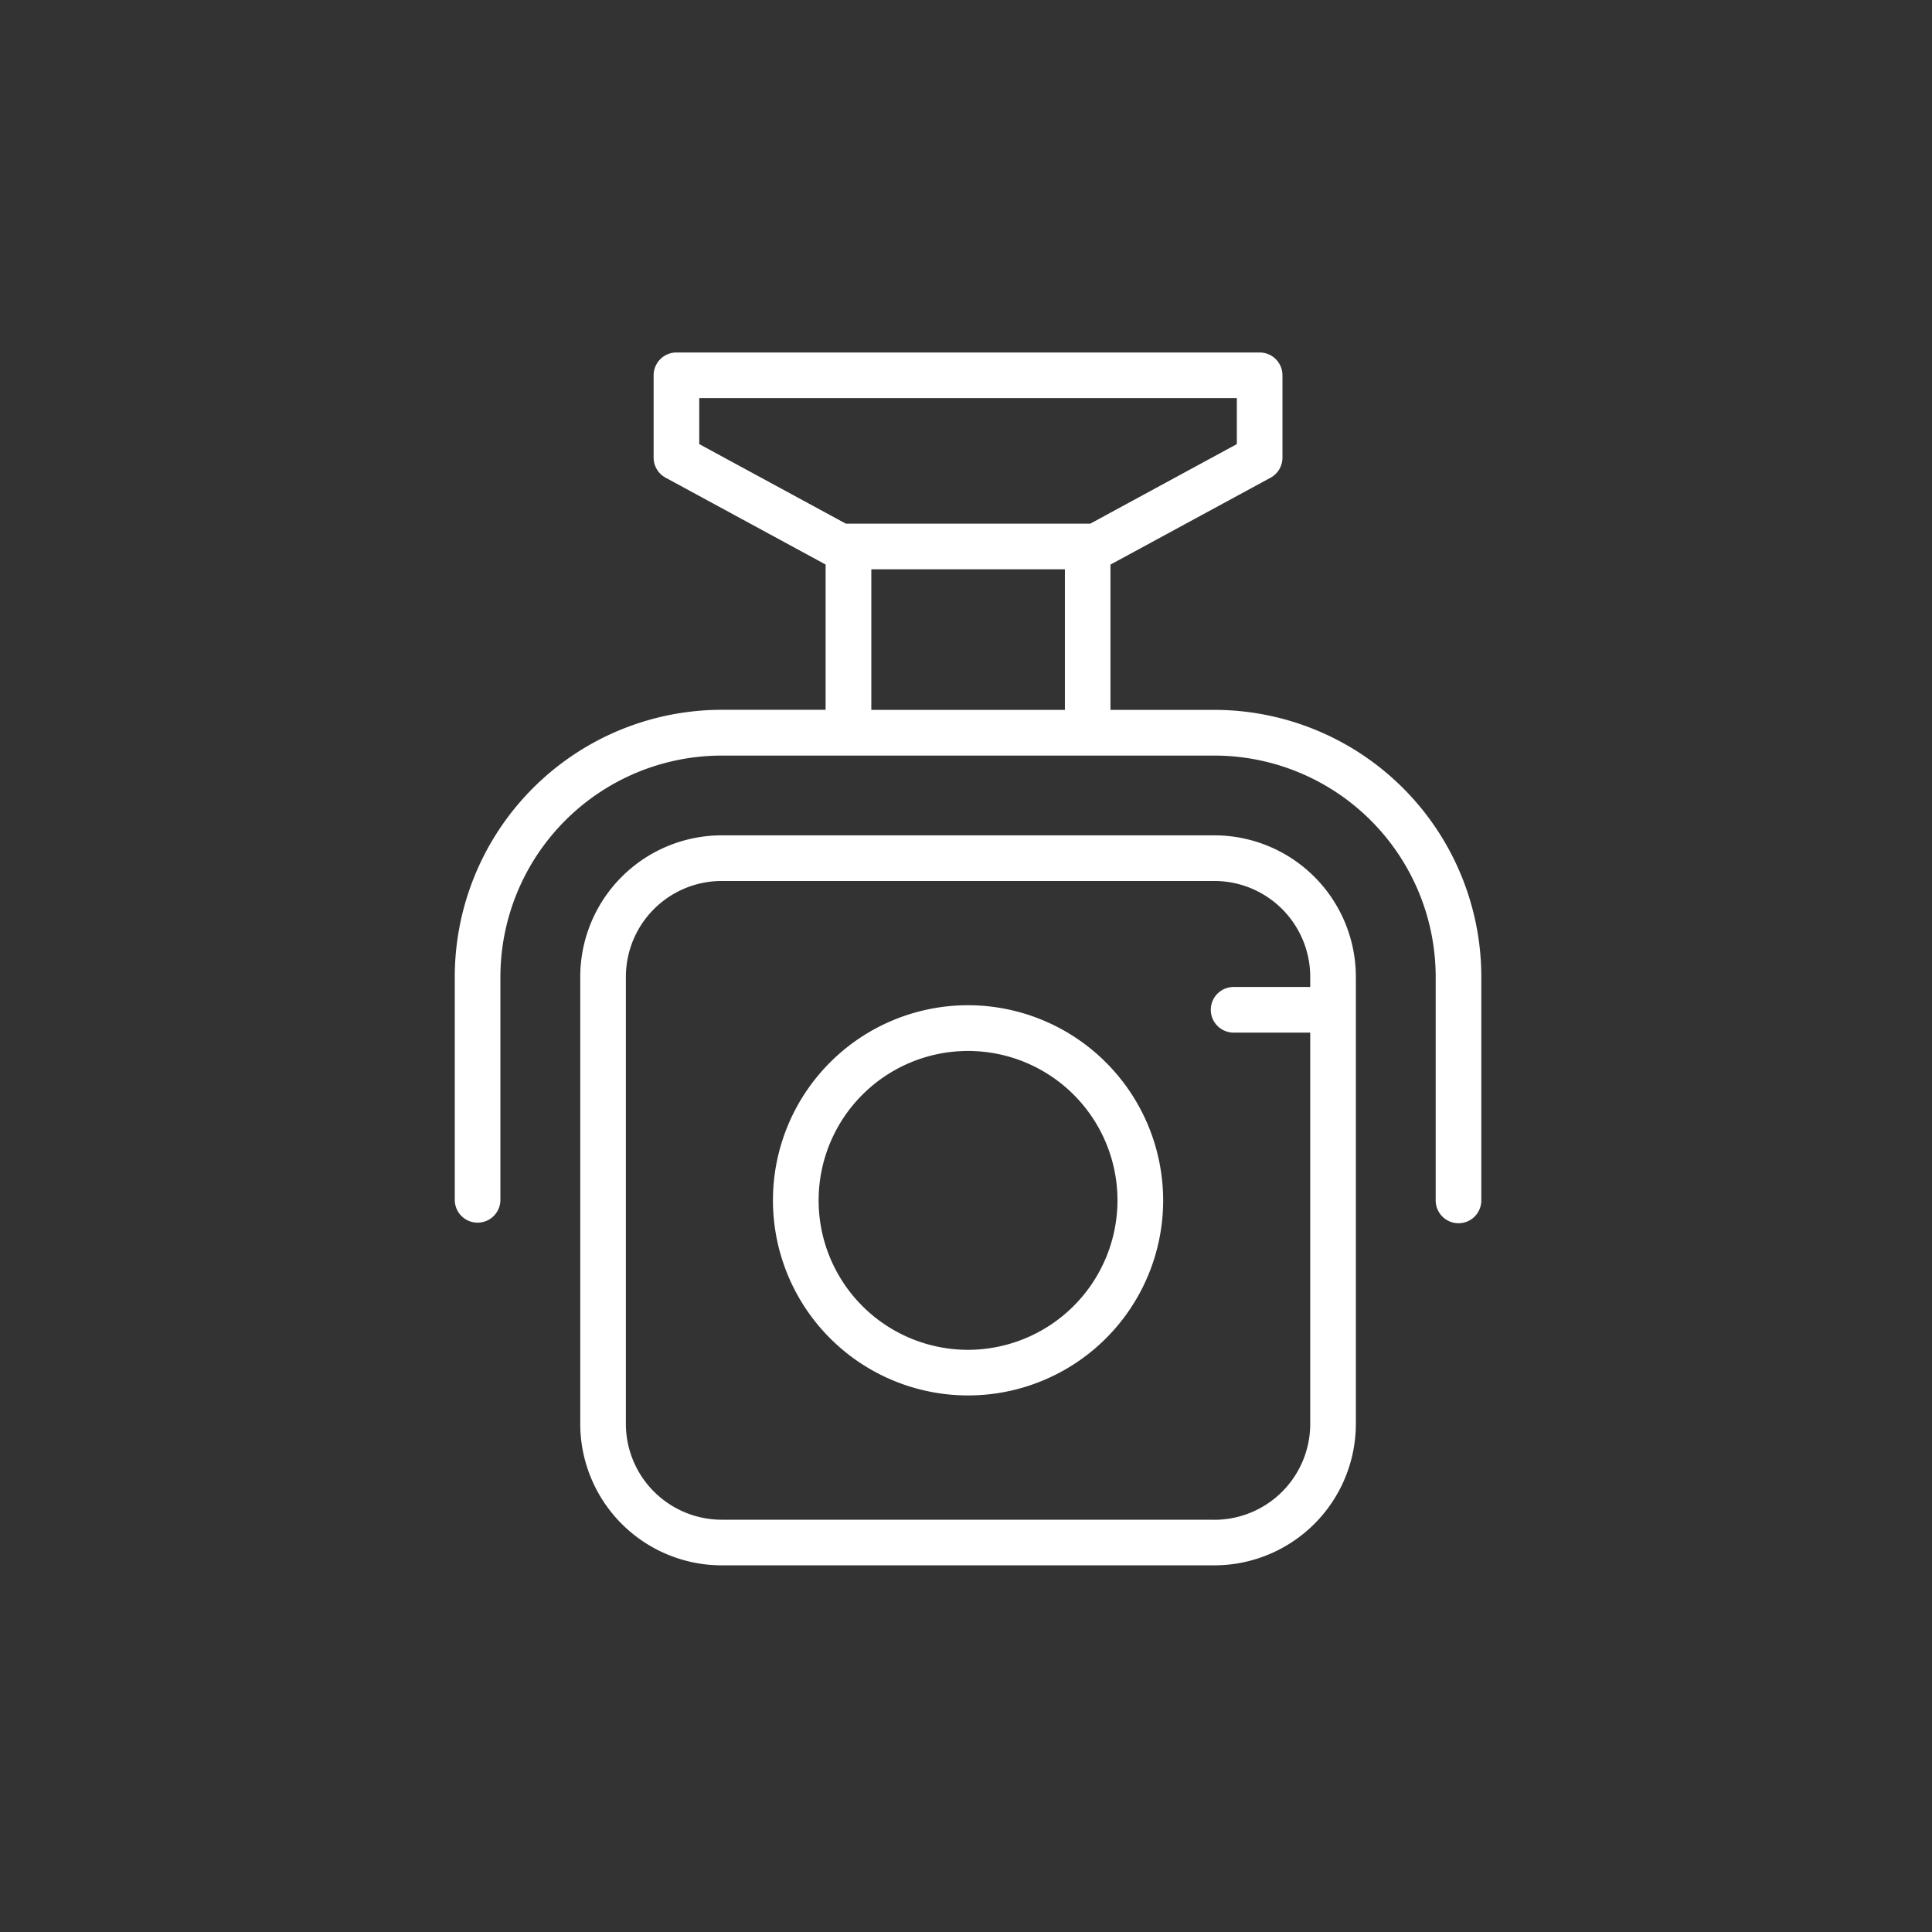<svg id="icon-smart-video-security-systems" xmlns="http://www.w3.org/2000/svg" width="128" height="128" viewBox="0 0 128 128">
  <rect x="0" y="0" width="128" height="128" fill="#333333" stroke="none"/>
  <rect id="icon-referral-executive-attention-area" width="128" height="128" fill="none"/>
  <g id="Group_74" data-name="Group 74" transform="translate(-918.398 -656.682)">
    <path id="Path_156" data-name="Path 156" d="M998.857,703.713h-6.888v-9.625l10.605-5.755a1.511,1.511,0,0,0,.79-1.328v-5.458a1.511,1.511,0,0,0-1.511-1.512H963.214a1.512,1.512,0,0,0-1.512,1.512V687a1.511,1.511,0,0,0,.79,1.328l10.605,5.755v9.625H966.21A17.7,17.7,0,0,0,948.528,721.4v14.813a1.512,1.512,0,0,0,3.023,0V721.4a14.675,14.675,0,0,1,14.659-14.659h32.647a14.676,14.676,0,0,1,14.659,14.659v14.813a1.511,1.511,0,1,0,3.023,0V721.4A17.7,17.7,0,0,0,998.857,703.713Zm-34.132-20.656h35.617v3.048l-9.712,5.271H974.438l-9.712-5.271Zm11.4,20.656V694.4h12.825v9.314Z" transform="translate(0)" fill="#fff"/>
    <path id="Path_157" data-name="Path 157" d="M998.366,755.763a12.926,12.926,0,1,0,12.926,12.926A12.941,12.941,0,0,0,998.366,755.763Zm0,22.83a9.9,9.9,0,1,1,9.9-9.9A9.915,9.915,0,0,1,998.366,778.593Z" transform="translate(-15.832 -32.482)" fill="#fff"/>
    <path id="Path_158" data-name="Path 158" d="M1005.1,736.054H972.454a9.38,9.38,0,0,0-9.37,9.37v29.624a9.381,9.381,0,0,0,9.37,9.37H1005.1a9.381,9.381,0,0,0,9.37-9.37V745.424A9.38,9.38,0,0,0,1005.1,736.054Zm0,45.341H972.454a6.354,6.354,0,0,1-6.347-6.347V745.424a6.354,6.354,0,0,1,6.347-6.347H1005.1a6.354,6.354,0,0,1,6.347,6.347v.676h-5.076a1.511,1.511,0,0,0,0,3.023h5.076v25.925A6.354,6.354,0,0,1,1005.1,781.4Z" transform="translate(-6.243 -24.028)" fill="#fff"/>
  </g>
</svg>

